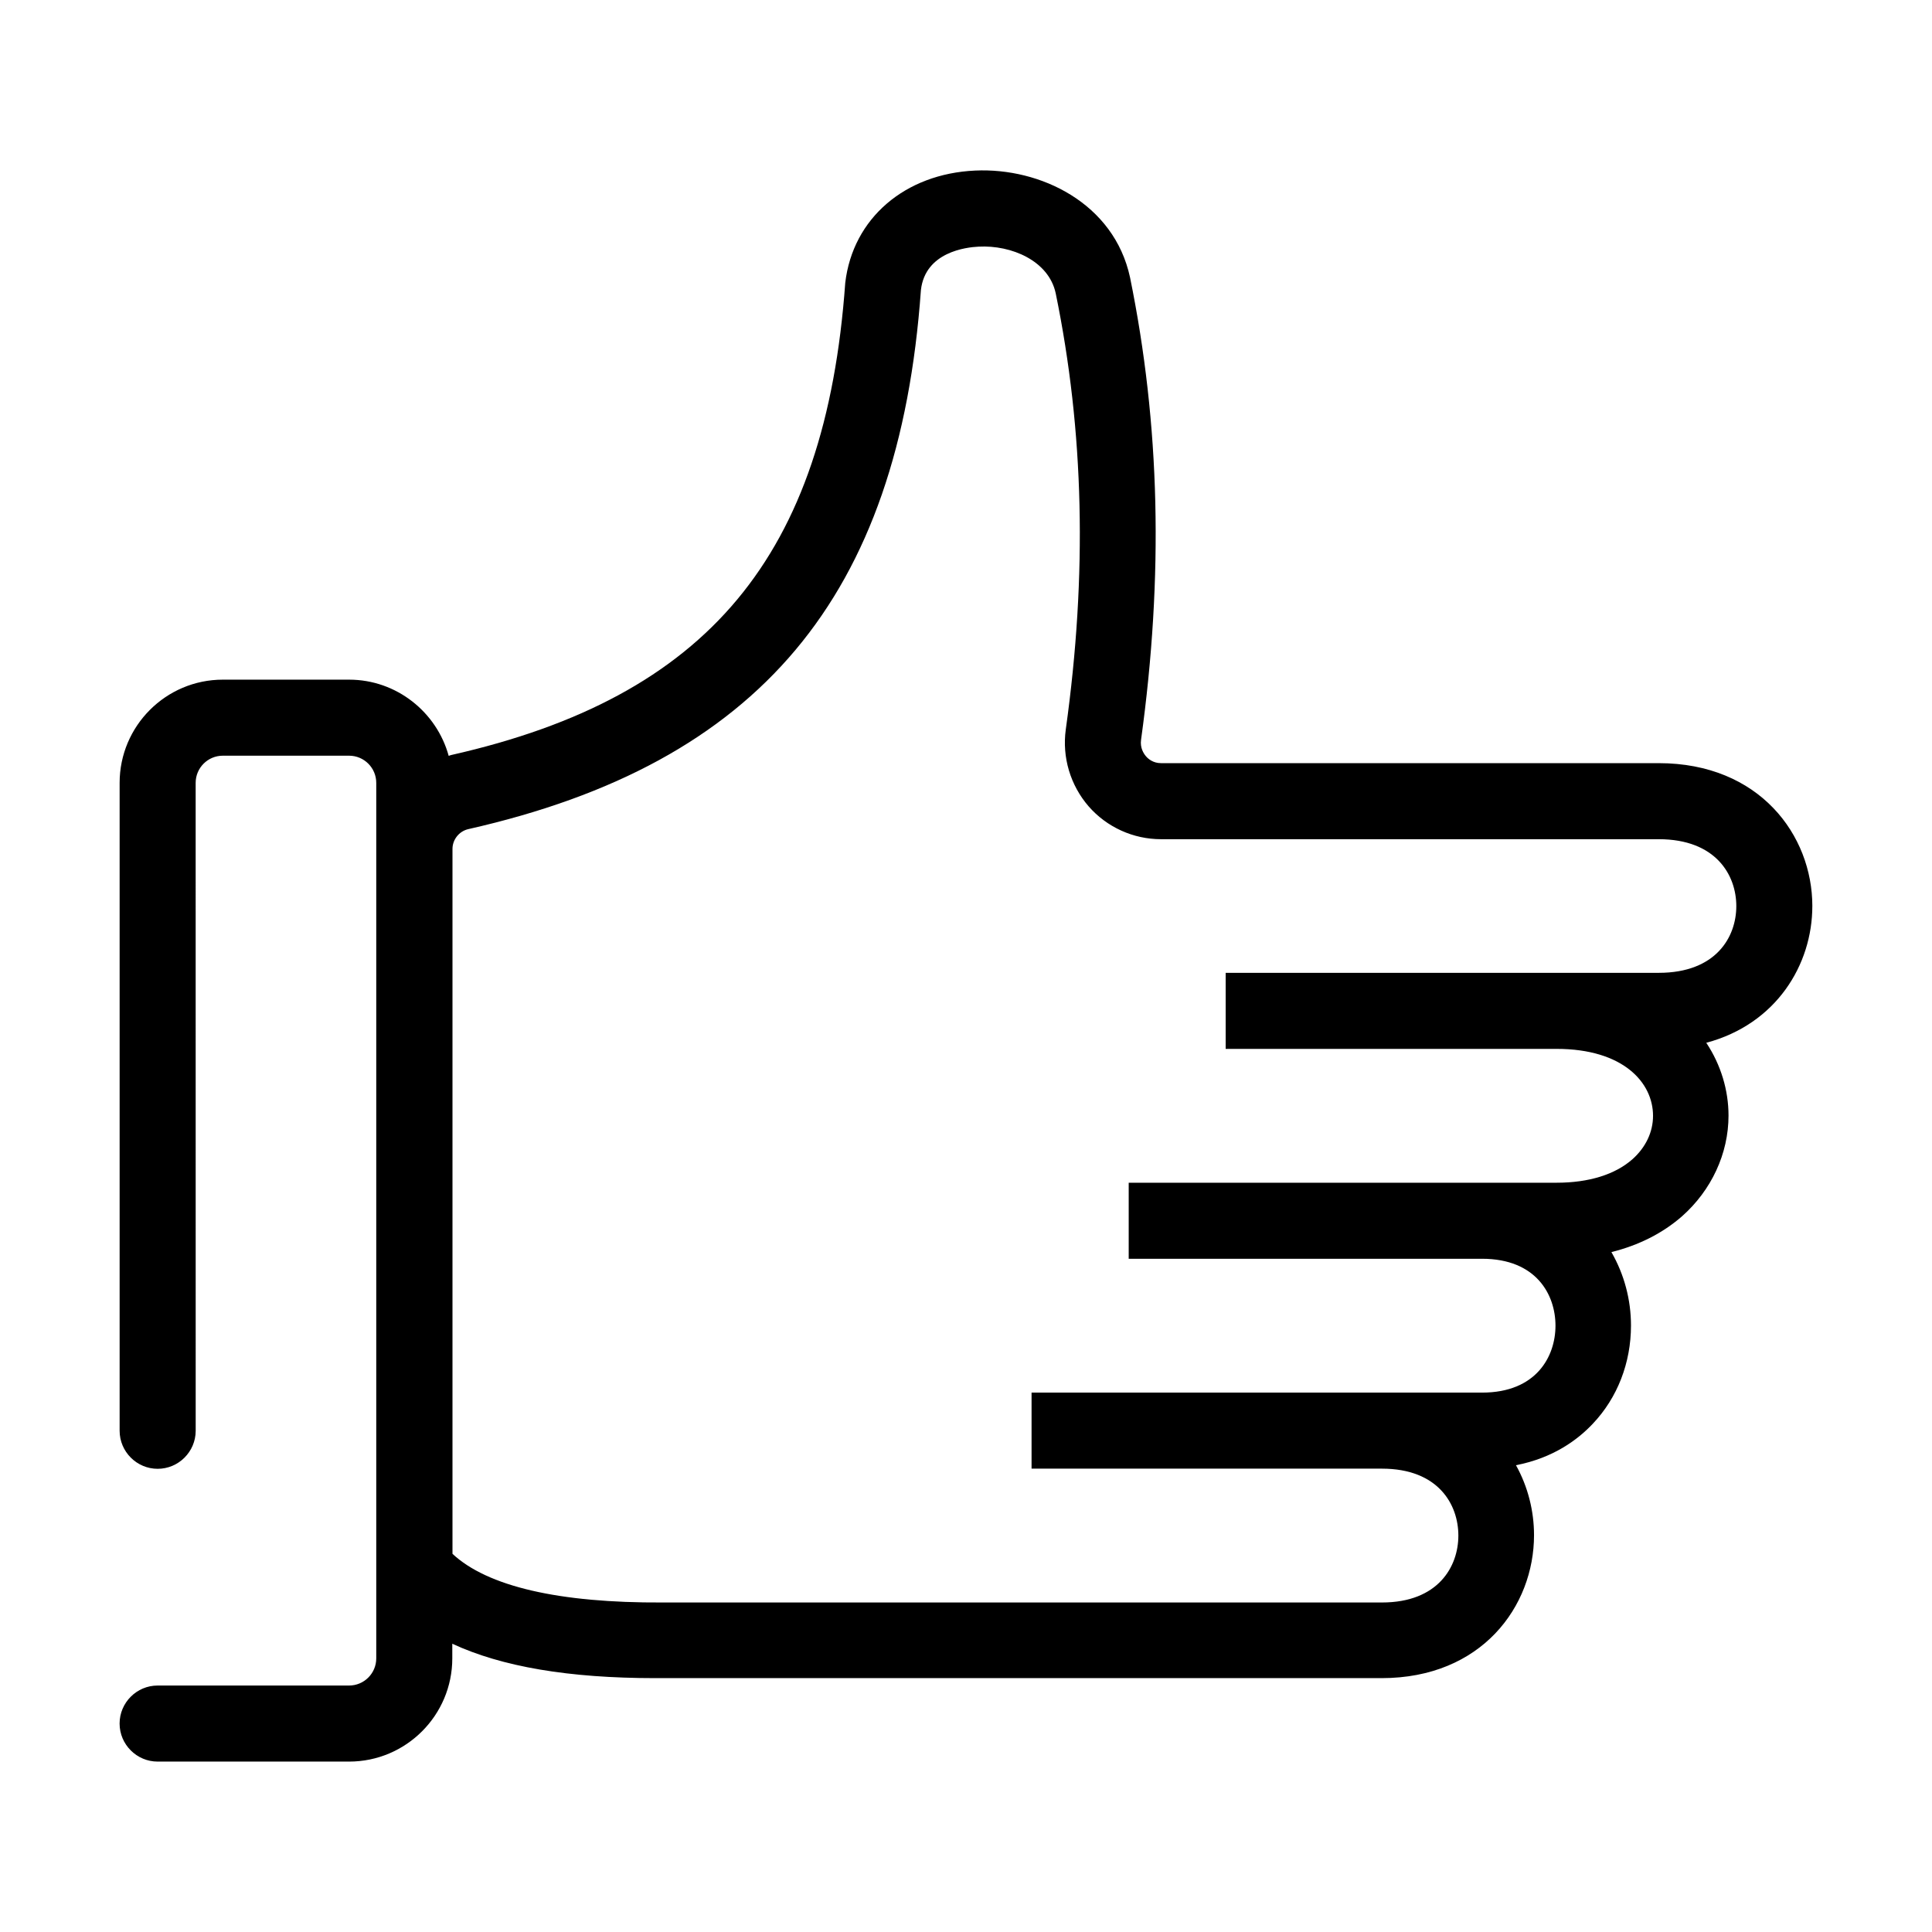 <?xml version="1.0" encoding="UTF-8"?>
<!-- Uploaded to: SVG Repo, www.svgrepo.com, Generator: SVG Repo Mixer Tools -->
<svg fill="#000000" width="800px" height="800px" version="1.1" viewBox="144 144 512 512" xmlns="http://www.w3.org/2000/svg">
 <path d="m624.29 384.13c0-18.793-14.008-37.887-40.707-37.887h-131.9c-2.117 0-3.426-1.16-3.981-1.812-0.605-0.707-1.613-2.215-1.309-4.383 5.996-43.48 5.039-83.531-2.922-122.53-4.231-19.648-23.73-29.121-41.059-28.316-18.59 0.855-32.395 12.645-34.41 29.727-5.188 72.348-36.375 109.78-104.34 125.14-0.25 0.051-0.504 0.152-0.754 0.25-3.176-11.586-13.805-20.203-26.398-20.203h-33.453c-15.113 0-27.355 12.293-27.355 27.355v171.7c0 5.543 4.535 10.078 10.078 10.078 5.543 0 10.078-4.535 10.078-10.078l-0.008-171.7c0-3.981 3.223-7.203 7.203-7.203h33.453c3.981 0 7.203 3.223 7.203 7.203v232.01c0 3.981-3.223 7.203-7.203 7.203h-50.734c-5.543 0-10.078 4.535-10.078 10.078s4.535 10.078 10.078 10.078h50.734c15.113 0 27.355-12.293 27.355-27.355v-3.879c13.098 6.098 30.934 9.117 53.758 9.117h2.016 190.49c26.551 0 40.406-19.043 40.406-37.887 0-6.398-1.613-12.848-4.785-18.539 9.875-1.914 16.375-6.75 20.355-10.984 6.551-6.902 10.125-16.172 10.125-26.047 0-6.75-1.762-13.504-5.188-19.445 7.254-1.812 13.551-4.988 18.691-9.473 7.809-6.902 12.344-16.625 12.344-26.703 0-6.699-2.016-13.453-5.894-19.297 18.535-4.941 28.105-20.66 28.105-36.227zm-40.707 17.684h-114.77v20.152h87.715c17.633 0 25.543 8.918 25.543 17.734 0 4.332-1.965 8.414-5.492 11.539-4.586 4.031-11.539 6.195-20.051 6.195h-113.41v20.152h93.656c14.359 0 19.445 9.523 19.445 17.734 0 8.16-5.09 17.734-19.445 17.734h-119.4v20.152h92.852c14.965 0 20.254 9.523 20.254 17.734 0 8.16-5.289 17.734-20.254 17.734h-190.59c-27.559 0.152-46.5-4.281-55.723-12.898v-186.81c0-2.469 1.762-4.684 4.18-5.238 77.133-17.434 114.16-61.617 119.96-142.88 1.16-10.078 11.992-11.336 15.316-11.488 8.664-0.453 18.539 3.727 20.402 12.344 7.508 36.578 8.414 74.414 2.672 115.62-1.008 7.356 1.211 14.762 6.047 20.355 4.836 5.543 11.84 8.715 19.195 8.715h131.9c15.164 0 20.555 9.523 20.555 17.734 0 8.156-5.34 17.68-20.555 17.68z"/>
</svg>